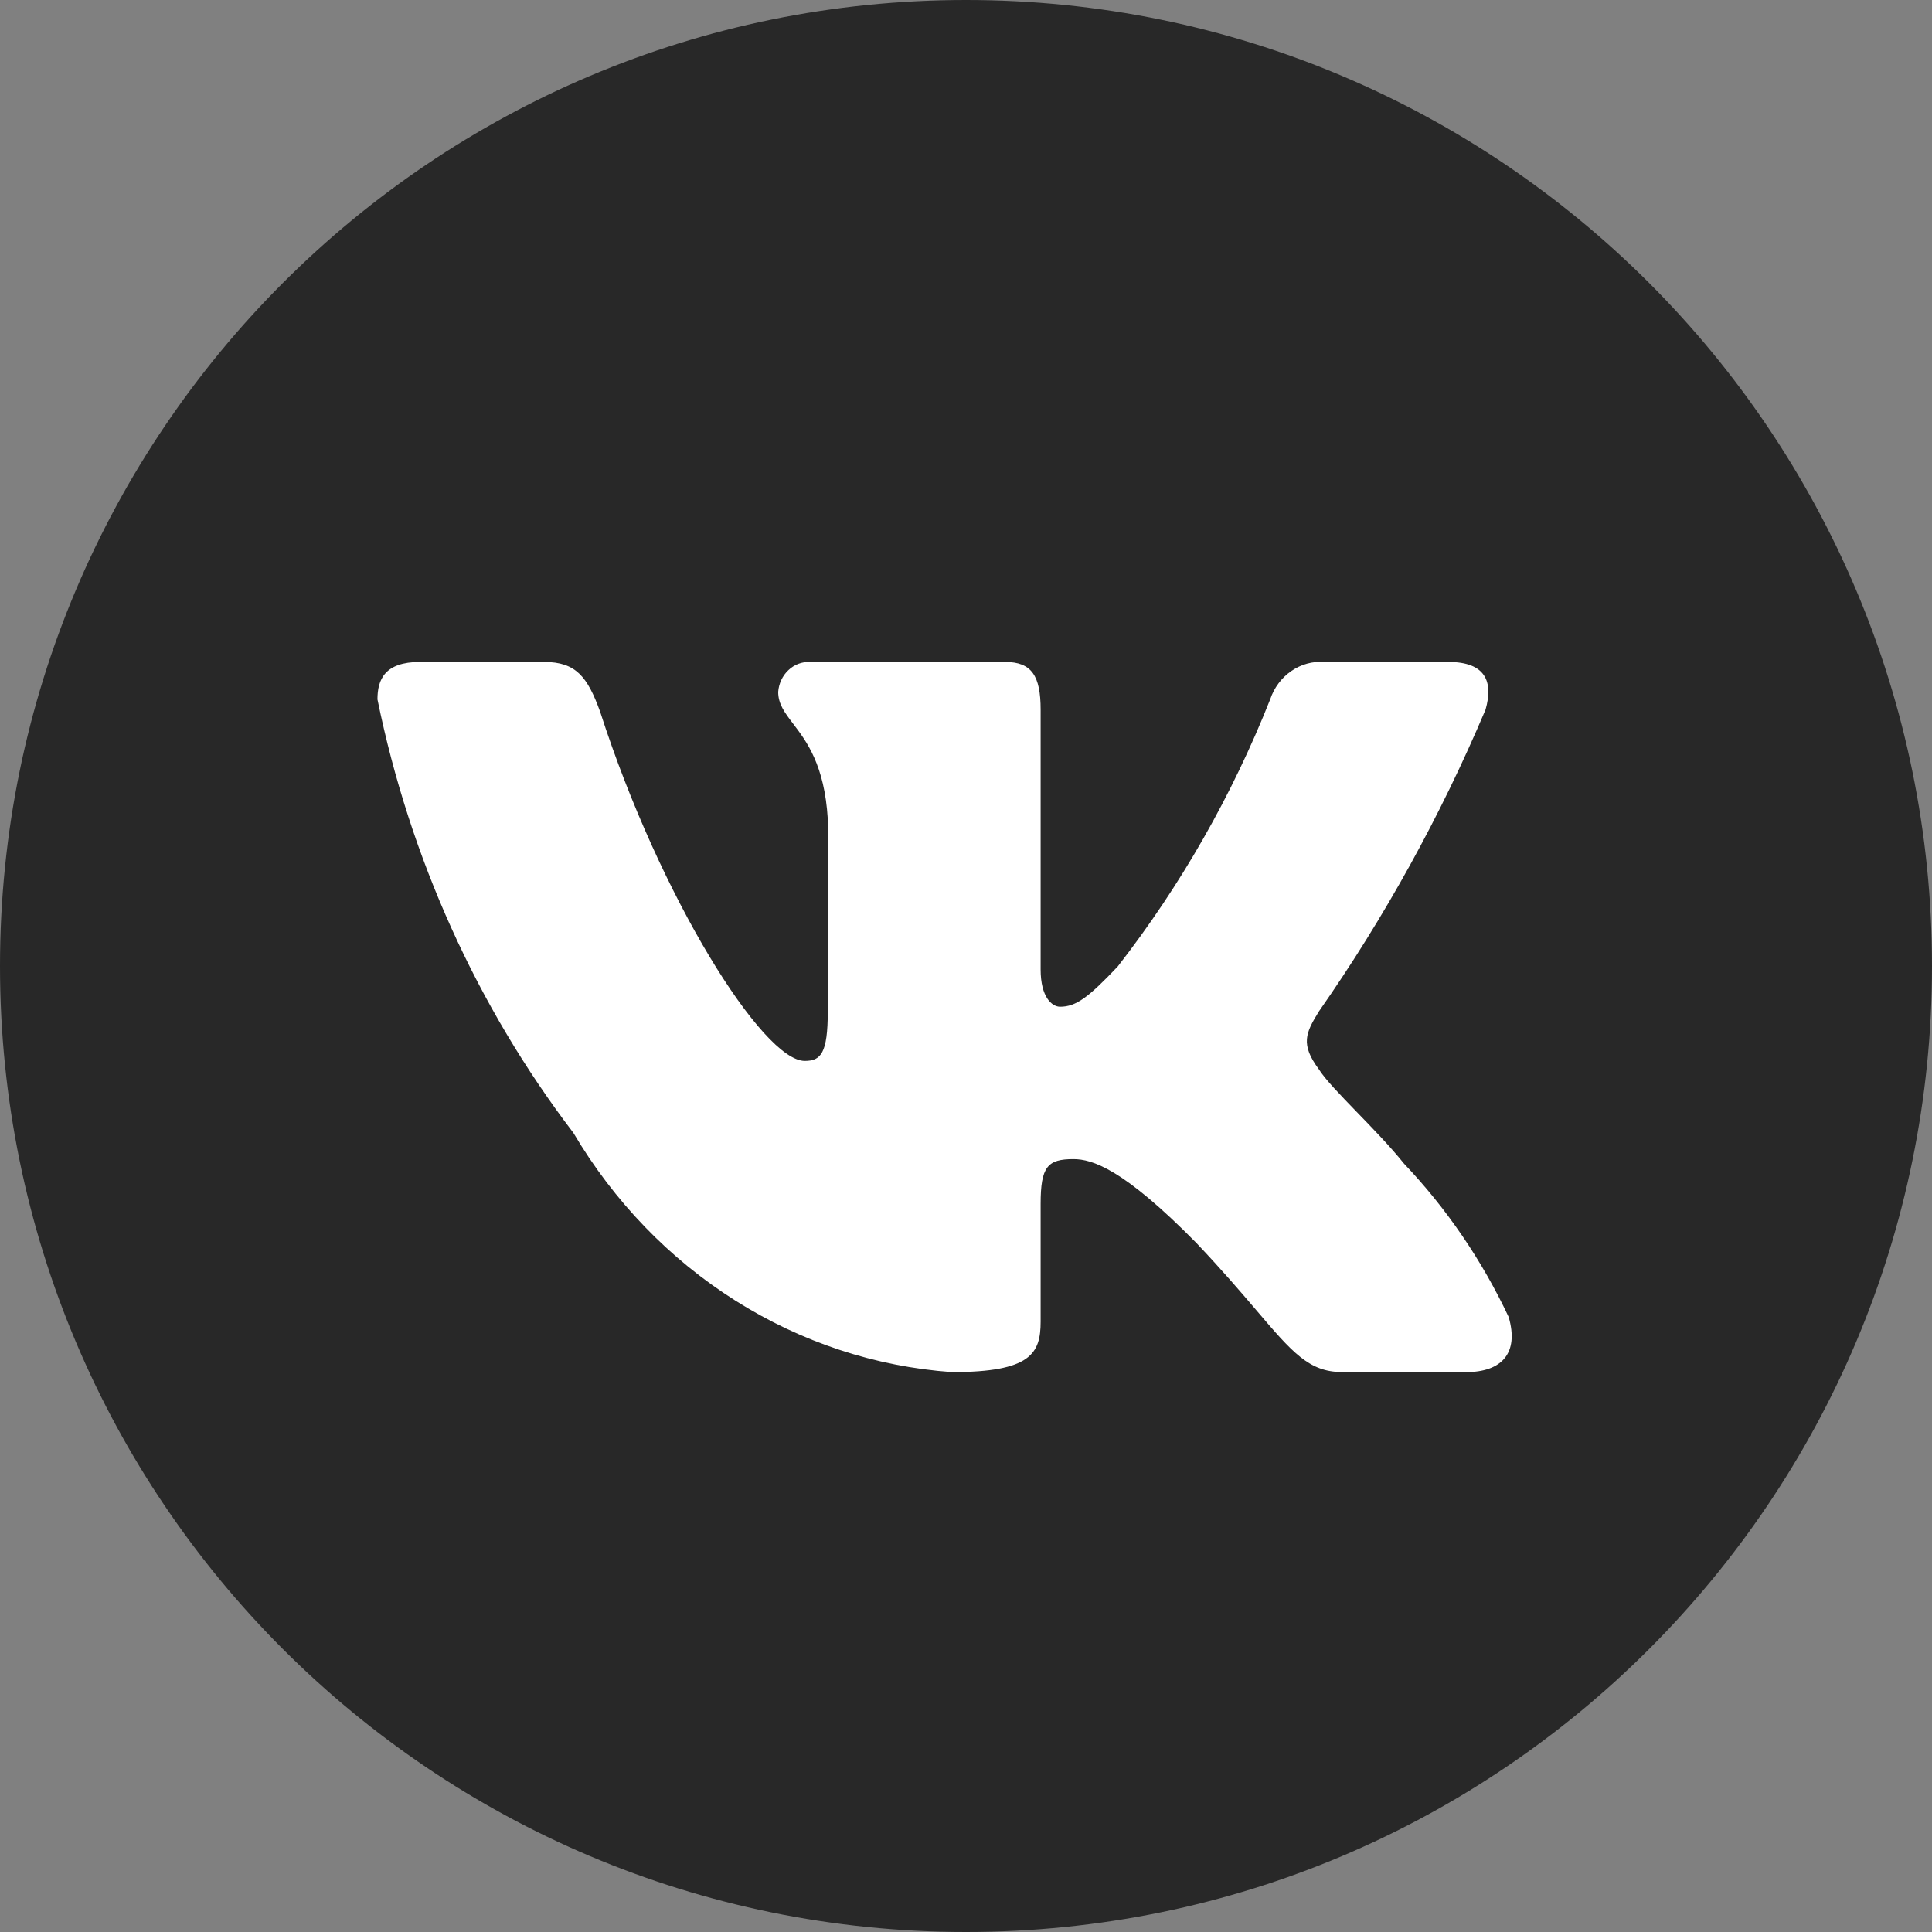 <svg width="24" height="24" viewBox="0 0 24 24" fill="none" xmlns="http://www.w3.org/2000/svg">
<rect x="0" y="0" width="24" height="24" fill="#808080" stroke="none"/>
<path d="M12 0C5.372 0 0 5.372 0 12C0 18.628 5.372 24 12 24C18.628 24 24 18.628 24 12C24 5.372 18.628 0 12 0Z" fill="#282828"/>
<path fill-rule="evenodd" clip-rule="evenodd" d="M18.212 17.044H16.67C16.261 17.044 16.052 16.799 15.604 16.273C15.412 16.048 15.177 15.773 14.864 15.443C13.951 14.514 13.565 14.399 13.334 14.399C13.014 14.399 12.927 14.491 12.927 14.956V16.418C12.927 16.813 12.805 17.045 11.825 17.045C10.874 16.977 9.952 16.673 9.134 16.156C8.317 15.64 7.627 14.926 7.123 14.073C5.925 12.502 5.092 10.658 4.689 8.688C4.689 8.444 4.777 8.223 5.218 8.223H6.759C7.156 8.223 7.298 8.409 7.454 8.838C8.202 11.16 9.479 13.179 9.997 13.179C10.196 13.179 10.283 13.087 10.283 12.564V10.173C10.242 9.502 10.019 9.209 9.853 8.991C9.749 8.854 9.667 8.747 9.667 8.595C9.675 8.491 9.72 8.394 9.794 8.325C9.867 8.255 9.964 8.219 10.063 8.223H12.486C12.817 8.223 12.927 8.397 12.927 8.815V12.042C12.927 12.39 13.069 12.506 13.169 12.506C13.367 12.506 13.521 12.39 13.884 12.007C14.665 11.003 15.304 9.885 15.779 8.687C15.827 8.543 15.919 8.42 16.041 8.336C16.162 8.252 16.305 8.213 16.45 8.223H17.992C18.454 8.223 18.553 8.467 18.454 8.815C17.894 10.139 17.2 11.396 16.384 12.564C16.219 12.832 16.152 12.971 16.384 13.284C16.463 13.409 16.644 13.596 16.85 13.809C17.046 14.011 17.265 14.236 17.442 14.456C17.97 15.012 18.409 15.655 18.741 16.36C18.873 16.812 18.652 17.045 18.212 17.045V17.044Z" fill="white"/>
</svg>

